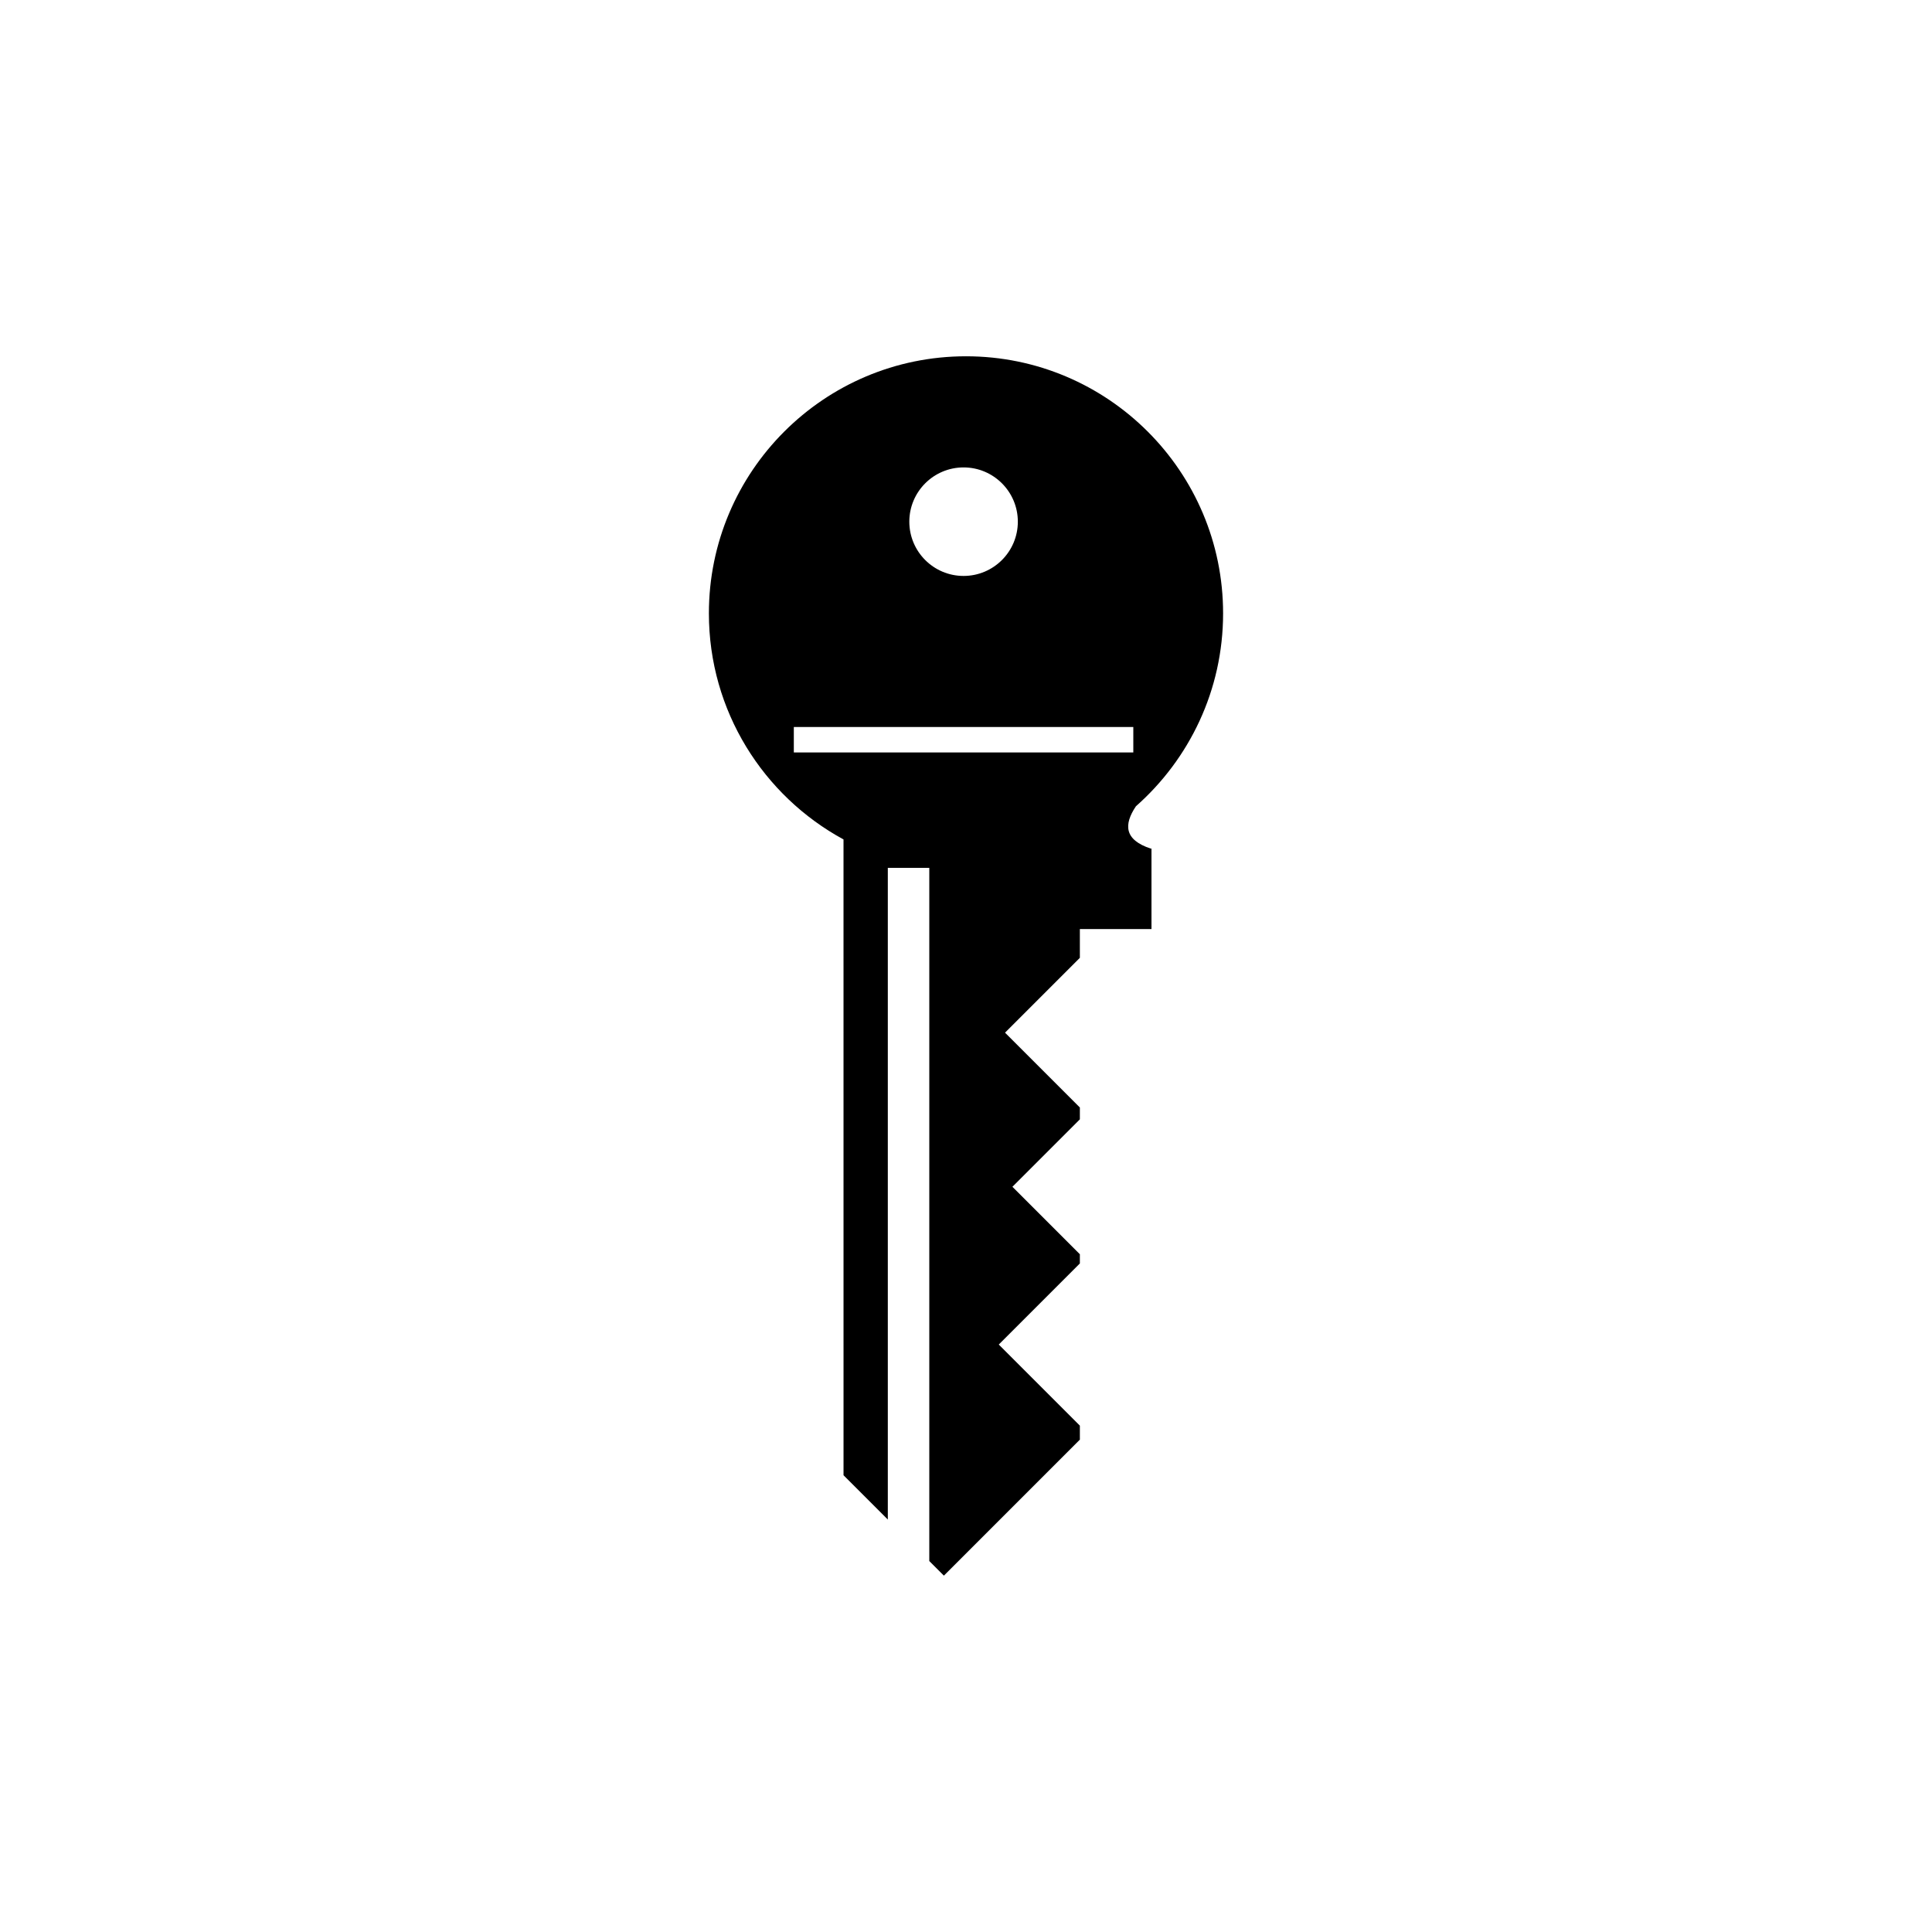 <?xml version="1.0" encoding="UTF-8"?>
<!-- Uploaded to: SVG Repo, www.svgrepo.com, Generator: SVG Repo Mixer Tools -->
<svg fill="#000000" width="800px" height="800px" version="1.1" viewBox="144 144 512 512" xmlns="http://www.w3.org/2000/svg">
 <path d="m394.14 561.56-3.867-3.867v-183.7h-10.992v172.7l-11.738-11.734-0.004-168.5c-21.242-11.539-35.676-34.047-35.676-59.91 0-37.602 30.527-68.129 68.137-68.129 37.605 0 68.133 30.527 68.133 68.129 0 20.34-8.938 38.609-23.102 51.121-3.254 4.856-3.121 8.902 3.941 11.219h0.184v21.324h-18.98v7.621l-19.832 19.832 19.832 19.832v3.137l-17.875 17.875 17.875 17.883v2.434l-21.492 21.492 21.492 21.492v3.707zm50.199-218.15v-6.754h-89.969v6.754zm-30.602-61.16c0-7.934-6.441-14.379-14.379-14.379-7.941 0-14.379 6.445-14.379 14.379s6.438 14.379 14.379 14.379c7.938 0 14.379-6.445 14.379-14.379z" fill-rule="evenodd"/>
</svg>